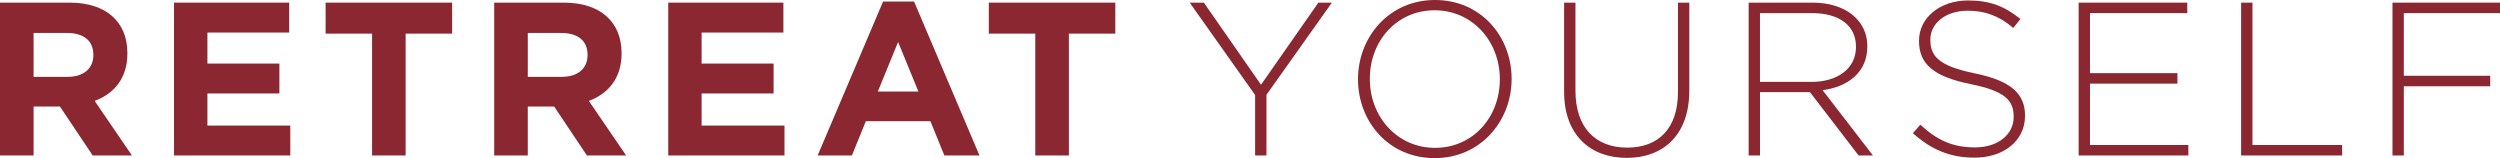 <svg width="253" height="16" viewBox="0 0 253 16" fill="none" xmlns="http://www.w3.org/2000/svg">
<g clip-path="url(#clip0_1850_5460)">
<path d="M9.448 5.546C9.448 4.088 8.432 3.336 6.776 3.336H3.4V7.777H6.843C8.499 7.777 9.448 6.895 9.448 5.59V5.544V5.546ZM9.381 15.733L6.069 10.784H3.4V15.733H0V0.267H7.064C10.707 0.267 12.892 2.189 12.892 5.372V5.416C12.892 7.914 11.546 9.481 9.58 10.212L13.355 15.735H9.383L9.381 15.733Z" fill="#8B2730"/>
<path d="M17.611 15.733V0.267H29.267V3.294H20.99V6.433H28.274V9.458H20.99V12.708H29.378V15.733H17.611Z" fill="#8B2730"/>
<path d="M41.052 3.403V15.733H37.655V3.403H32.952V0.267H45.755V3.403H41.052Z" fill="#8B2730"/>
<path d="M59.461 5.546C59.461 4.088 58.445 3.336 56.789 3.336H53.413V7.777H56.857C58.513 7.777 59.461 6.895 59.461 5.59V5.544V5.546ZM59.394 15.733L56.082 10.784H53.411V15.733H50.013V0.267H57.075C60.718 0.267 62.903 2.189 62.903 5.372V5.416C62.903 7.914 61.555 9.481 59.591 10.212L63.367 15.735H59.394V15.733Z" fill="#8B2730"/>
<path d="M67.627 15.733V0.267H79.28V3.294H71.003V6.433H78.287V9.458H71.003V12.708H79.391V15.733H67.627Z" fill="#8B2730"/>
<path d="M90.889 4.244L88.837 9.261H92.942L90.887 4.244H90.889ZM95.569 15.733L94.157 12.265H87.624L86.212 15.733H82.747L89.368 0.155H92.503L99.124 15.733H95.571H95.569Z" fill="#8B2730"/>
<path d="M108.171 3.403V15.733H104.771V3.403H100.068V0.267H112.87V3.403H108.171Z" fill="#8B2730"/>
<path d="M128.166 9.592V15.735H127.018V9.613L120.397 0.267H121.831L127.614 8.576L133.419 0.267H134.787L128.166 9.592Z" fill="#8B2730"/>
<path d="M151.782 8C151.782 4.176 149.001 1.04 145.184 1.04C141.366 1.04 138.628 4.132 138.628 7.956V8.002C138.628 11.826 141.408 14.962 145.226 14.962C149.045 14.962 151.782 11.87 151.782 8.046V8.002V8ZM145.182 16C140.502 16 137.432 12.265 137.432 8.044V8C137.432 3.779 140.544 0 145.224 0C149.905 0 152.974 3.735 152.974 7.956C152.988 7.971 152.988 7.987 152.974 8.002C152.974 12.223 149.861 16.002 145.182 16.002" fill="#8B2730"/>
<path d="M164.625 15.977C160.917 15.977 158.289 13.636 158.289 9.305V0.267H159.437V9.195C159.437 12.84 161.401 14.939 164.669 14.939C167.804 14.939 169.81 13.04 169.81 9.305V0.267H170.958V9.17C170.958 13.611 168.375 15.977 164.623 15.977" fill="#8B2730"/>
<path d="M187.825 4.708C187.825 2.632 186.19 1.328 183.386 1.328H178.11V8.288H183.321C185.902 8.288 187.825 6.985 187.825 4.752V4.706V4.708ZM188.089 15.733L183.168 9.326H178.112V15.733H176.964V0.267H183.453C186.788 0.267 188.973 2.08 188.973 4.662V4.708C188.973 7.294 187.052 8.773 184.448 9.128L189.545 15.735H188.089V15.733Z" fill="#8B2730"/>
<path d="M199.807 15.954C197.335 15.954 195.438 15.137 193.585 13.481L194.334 12.618C196.034 14.187 197.6 14.916 199.875 14.916C202.194 14.916 203.782 13.611 203.782 11.845V11.8C203.782 10.166 202.922 9.216 199.413 8.508C195.705 7.756 194.204 6.496 194.204 4.155V4.111C194.204 1.813 196.301 0.046 199.172 0.046C201.421 0.046 202.901 0.664 204.468 1.924L203.74 2.83C202.284 1.571 200.827 1.086 199.125 1.086C196.853 1.086 195.352 2.391 195.352 4.002V4.044C195.352 5.681 196.192 6.676 199.856 7.426C203.432 8.155 204.932 9.437 204.932 11.689V11.735C204.932 14.233 202.792 15.956 199.812 15.956" fill="#8B2730"/>
<path d="M210.359 15.733V0.267H221.351V1.328H211.507V7.403H220.357V8.464H211.507V14.672H221.461V15.733H210.359Z" fill="#8B2730"/>
<path d="M226.801 15.733V0.267H227.949V14.672H237.021V15.733H226.801Z" fill="#8B2730"/>
<path d="M243.267 1.328V7.668H252.007V8.731H243.267V15.735H242.119V0.267H253V1.328H243.267Z" fill="#8B2730"/>
</g>
<defs>
<clipPath id="clip0_1850_5460">
<rect width="253" height="16" fill="white"/>
</clipPath>
</defs>
</svg>

